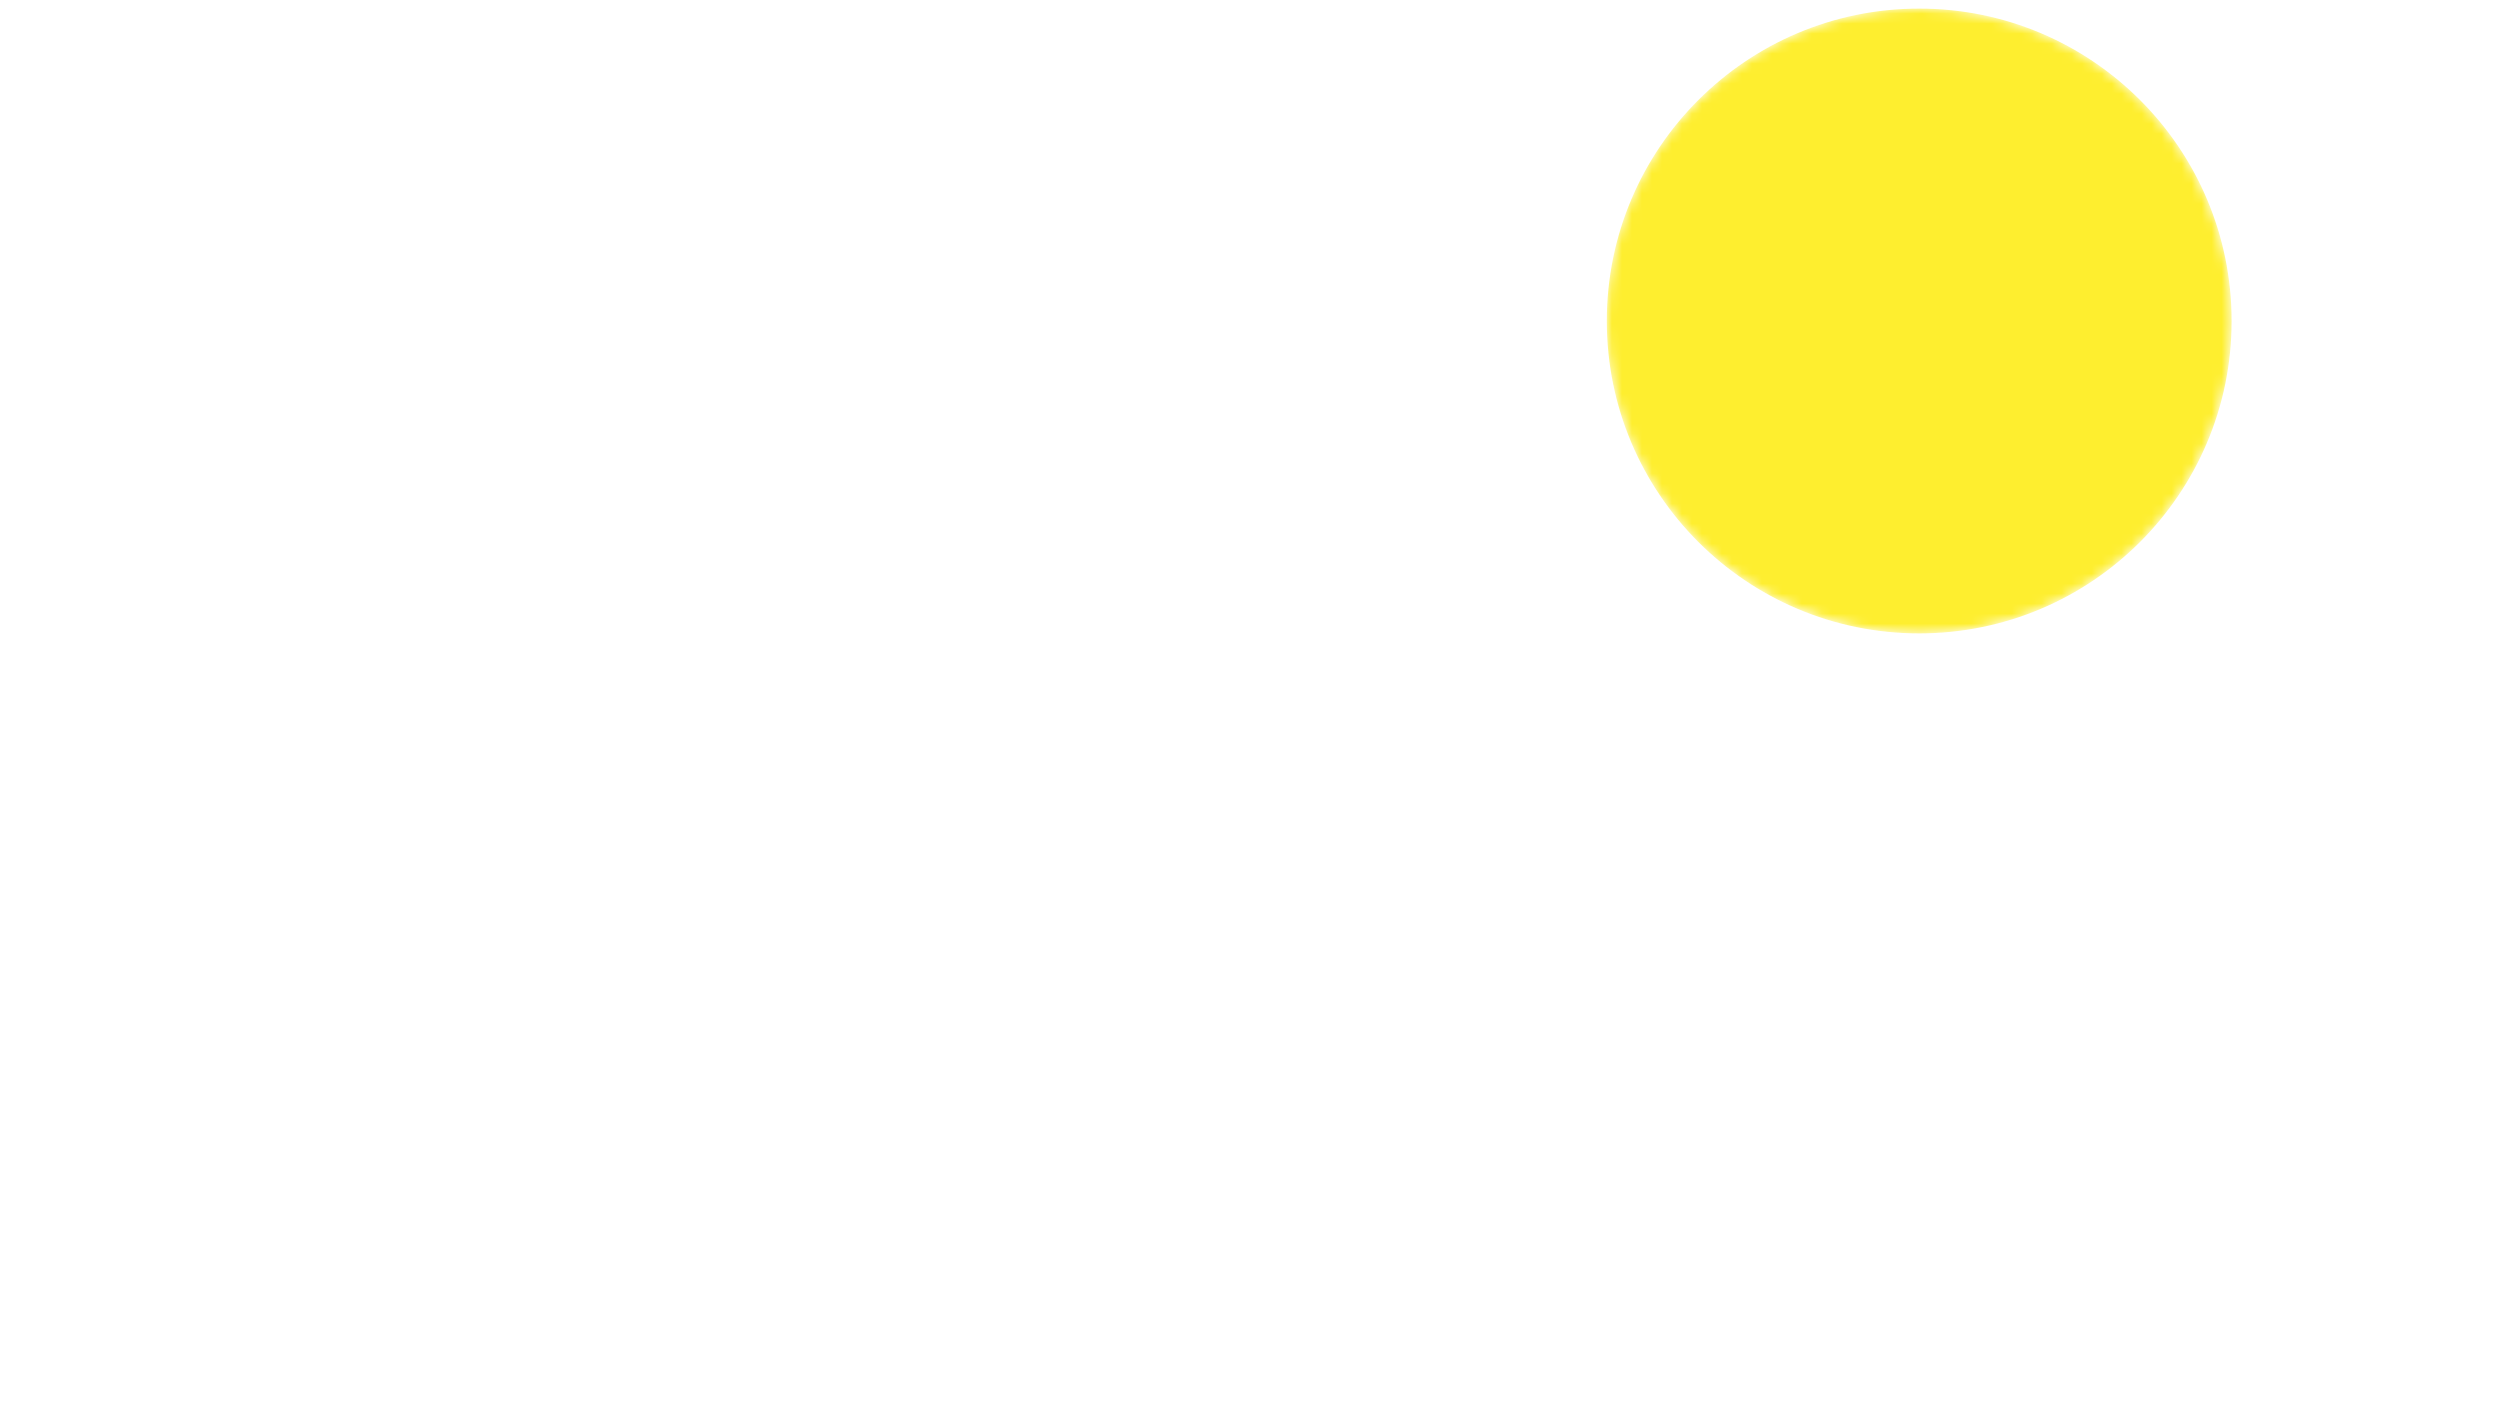 <?xml version="1.0" encoding="UTF-8"?><svg xmlns="http://www.w3.org/2000/svg" xmlns:xlink="http://www.w3.org/1999/xlink" viewBox="0 0 250 140.12"><defs><radialGradient id="radial-gradient" cx="191.92" cy="32.1" fx="191.92" fy="32.1" r="31.24" gradientUnits="userSpaceOnUse"><stop offset="0" stop-color="#fff"/><stop offset=".81" stop-color="#414141"/><stop offset=".91" stop-color="#000"/></radialGradient><mask id="mask" x="160.68" y=".86" width="62.49" height="62.49" maskUnits="userSpaceOnUse"><circle cx="191.92" cy="32.1" r="31.24" style="fill:url(#radial-gradient); stroke-width:0px;"/></mask></defs><g style="isolation:isolate;"><g id="Layer_2"><g id="Layer_1-2"><g id="Sun"><path d="M191.92,54.66c-12.44,0-22.56-10.12-22.56-22.56s10.12-22.56,22.56-22.56,22.56,10.12,22.56,22.56-10.12,22.56-22.56,22.56Z" style="fill:#fee39e; stroke-width:0px;"/><circle cx="191.92" cy="32.1" r="21.5" transform="translate(116.97 211.68) rotate(-76.84)" style="fill:#fdd15d; stroke-width:0px;"/><path d="M210.83,29.85c.79.15,1.59.49,2.53.66-.18-2.53-.81-4.94-1.79-7.15-.6.48-1.18.93-1.69,1.17-1.83.86-1.35.7-2.95-.97-1.59-1.67-4.7-1.35-4.46.4.24,1.75-1.99.56-2.39-1.07s-2.47-1.63-3.9-3.62c-1.43-1.99-4.46-1.27-5.97-2.23-1.51-.96-4.86.72-1.59,1.59,3.26.88,2.55,1.83,1.83,3.42-.72,1.59-.72,3.9,1.83,5.97,2.55,2.07-.96.8-1.27,3.19-.32,2.39-4.86.56-6.69-1.99s-1.99.32-5.65,0c-3.66-.32-3.66.64-3.66-2.15,0-1.97-1.86-2.82-2.96-3.16-1.04,2.52-1.62,5.29-1.62,8.19,0,9,5.53,16.71,13.38,19.91.33-.94.71-1.77.99-2.32.72-1.42,3.74-.18,4.86-2.88,1.11-2.71,3.03-2.31,3.5.08s3.26,4.22,4.7,3.99.88-4.63.88-6.06,2.63-1.11,2.87-3.03c.24-1.91,2.15-1.59,3.66-.4s-.16,1.91-.24,5.89c-.01.67.04,1.26.14,1.76,2.23-1.75,4.11-3.92,5.51-6.41-.37-.68-.82-1.37-1.11-2.28-.86-2.7,1.19-2.63.88-5.89s-.88-4.86.4-4.62Z" style="fill:#fdc534; stroke-width:0px;"/><path d="M180.19,20.64s.6.54,1.67,0c1.07-.54,1.55.18.66,1.25-.9,1.07-1.44,1.02-.93,2.45.51,1.43-2,2.75-2.77,1.67-.78-1.07-.42-1.37-1.85-1.97-1.43-.6-2.51-2.93,0-2.39,2.51.54,1.13-1.85,3.22-1.02Z" style="fill:#f79537; stroke-width:0px;"/><path d="M185.51,22.89s2.39-.6,2.07,1.03c-.32,1.63-.64,1.11.72,2.03,1.35.92,2.03,2.59.44,2.07-1.59-.52-1.11-1-2.47-.36-1.35.64-2.43-.21-1.83-1.26.6-1.05-1.31-3.24,1.07-3.52Z" style="fill:#f79537; stroke-width:0px;"/><path d="M193.51,13.81c.89-.09.68,1.04,1.83,1.04s1.07.76,1.55,1.39,0,2.11-.92,1.15c-.92-.96-1.63-1.71-2.47-1.23s-2.75-.4-3.15-.76-3.78-.92-4.46-.08c-.68.84-3.3,1.35-2.59.16s1.39-2.51,3.42-2.27c2.03.24,2.47,1.02,3.15-.03s2.11-1.09,2.31-.57c.2.52-.2,1.35,1.31,1.19Z" style="fill:#f79537; stroke-width:0px;"/><path d="M200.56,15s2.95-.83,3.26,1.16c.32,1.99,1.67,2.47,2.63,3.18.96.72-3.26,1.27-4.14,0-.88-1.27-1.91-.8-3.03-.8s-.32-3.75,1.27-3.55Z" style="fill:#f79537; stroke-width:0px;"/><path d="M195.68,24.83s.85-1.68,1.4,0-.1,1.59,1.68,2.21c1.78.62,3.91,2.48,3.11,2.92-.8.44-2.39-1.72-3.8-.95-1.42.77-1.68.51-1.95-1.53-.27-2.03-2.92-.97-.44-2.65Z" style="fill:#f79537; stroke-width:0px;"/><path d="M181.89,32.24c-.1,1.58,1.86-.77,2.92,1.09,1.06,1.86,1.77,1.77,3.63,1.77s2.89-.27,1.23.8c-1.67,1.06-.7-.44-4.41,0-3.71.44-5.4,3.8-6.46,1.59s1.59-3.55-2.56-3.1c-4.16.45-5.75-3.13-2.21-3.55,3.54-.42,3.09-.28,5.21,0,2.13.28,2.75.05,2.66,1.41Z" style="fill:#f79537; stroke-width:0px;"/><path d="M182.99,41.55c-.66.35-2.08,0-2.52-1.33-.44-1.33-1.68-.71-4.07-.8-2.39-.09-1.04-.89-1.68-1.2-3.09-1.52-3.19-.98-3.24.56,1.48,4.53,4.43,8.4,8.28,11.05.22-.75.39-1.56.53-2.36.62-3.71,3.01.53,3.97-3.01.96-3.54-.61-3.27-1.27-2.92Z" style="fill:#f79537; stroke-width:0px;"/><path d="M190.14,38.63s2.36,1.32,3.69-.4c1.33-1.72,0-3.58,1.95-2.78,1.95.8,1.95,1.06,3.89.27,1.95-.8,4.79-.42,3.01,1.47-1.77,1.89-3.36-.42-4.33,1.93s.08,4.74-2.48,3.94c-2.56-.8-4.72-2.74-5.36-1.59-.65,1.15-4.04-2.43-.36-2.83Z" style="fill:#f79537; stroke-width:0px;"/><path d="M204.97,31.47s-.97-2.65,0-2.74,1.66-1.92,2.06-.33c.4,1.59-.63,1.35.63,2.17,1.26.82,1.49.95.6,2.08-.9,1.13-3.45.77-3.28-1.17Z" style="fill:#f79537; stroke-width:0px;"/><path d="M195.32,10.87c6.71,3.64,11.27,10.74,11.27,18.91,0,11.87-9.62,21.5-21.5,21.5-1.16,0-2.29-.09-3.4-.27,3.04,1.65,6.53,2.58,10.23,2.58,11.87,0,21.5-9.62,21.5-21.5,0-10.72-7.84-19.6-18.1-21.23Z" style="fill:#e6e7e8; mix-blend-mode:multiply; stroke-width:0px;"/><ellipse cx="188.51" cy="30.83" rx="16.59" ry="13.16" transform="translate(97.24 198.63) rotate(-70.75)" style="fill:#231f20; mix-blend-mode:screen; stroke-width:0px;"/><g style="mask:url(#mask);"><circle cx="191.92" cy="32.1" r="31.24" style="fill:#feee2f; stroke-width:0px;"/></g><rect width="250" height="140.12" style="fill:none; stroke-width:0px;"/></g></g></g></g></svg>